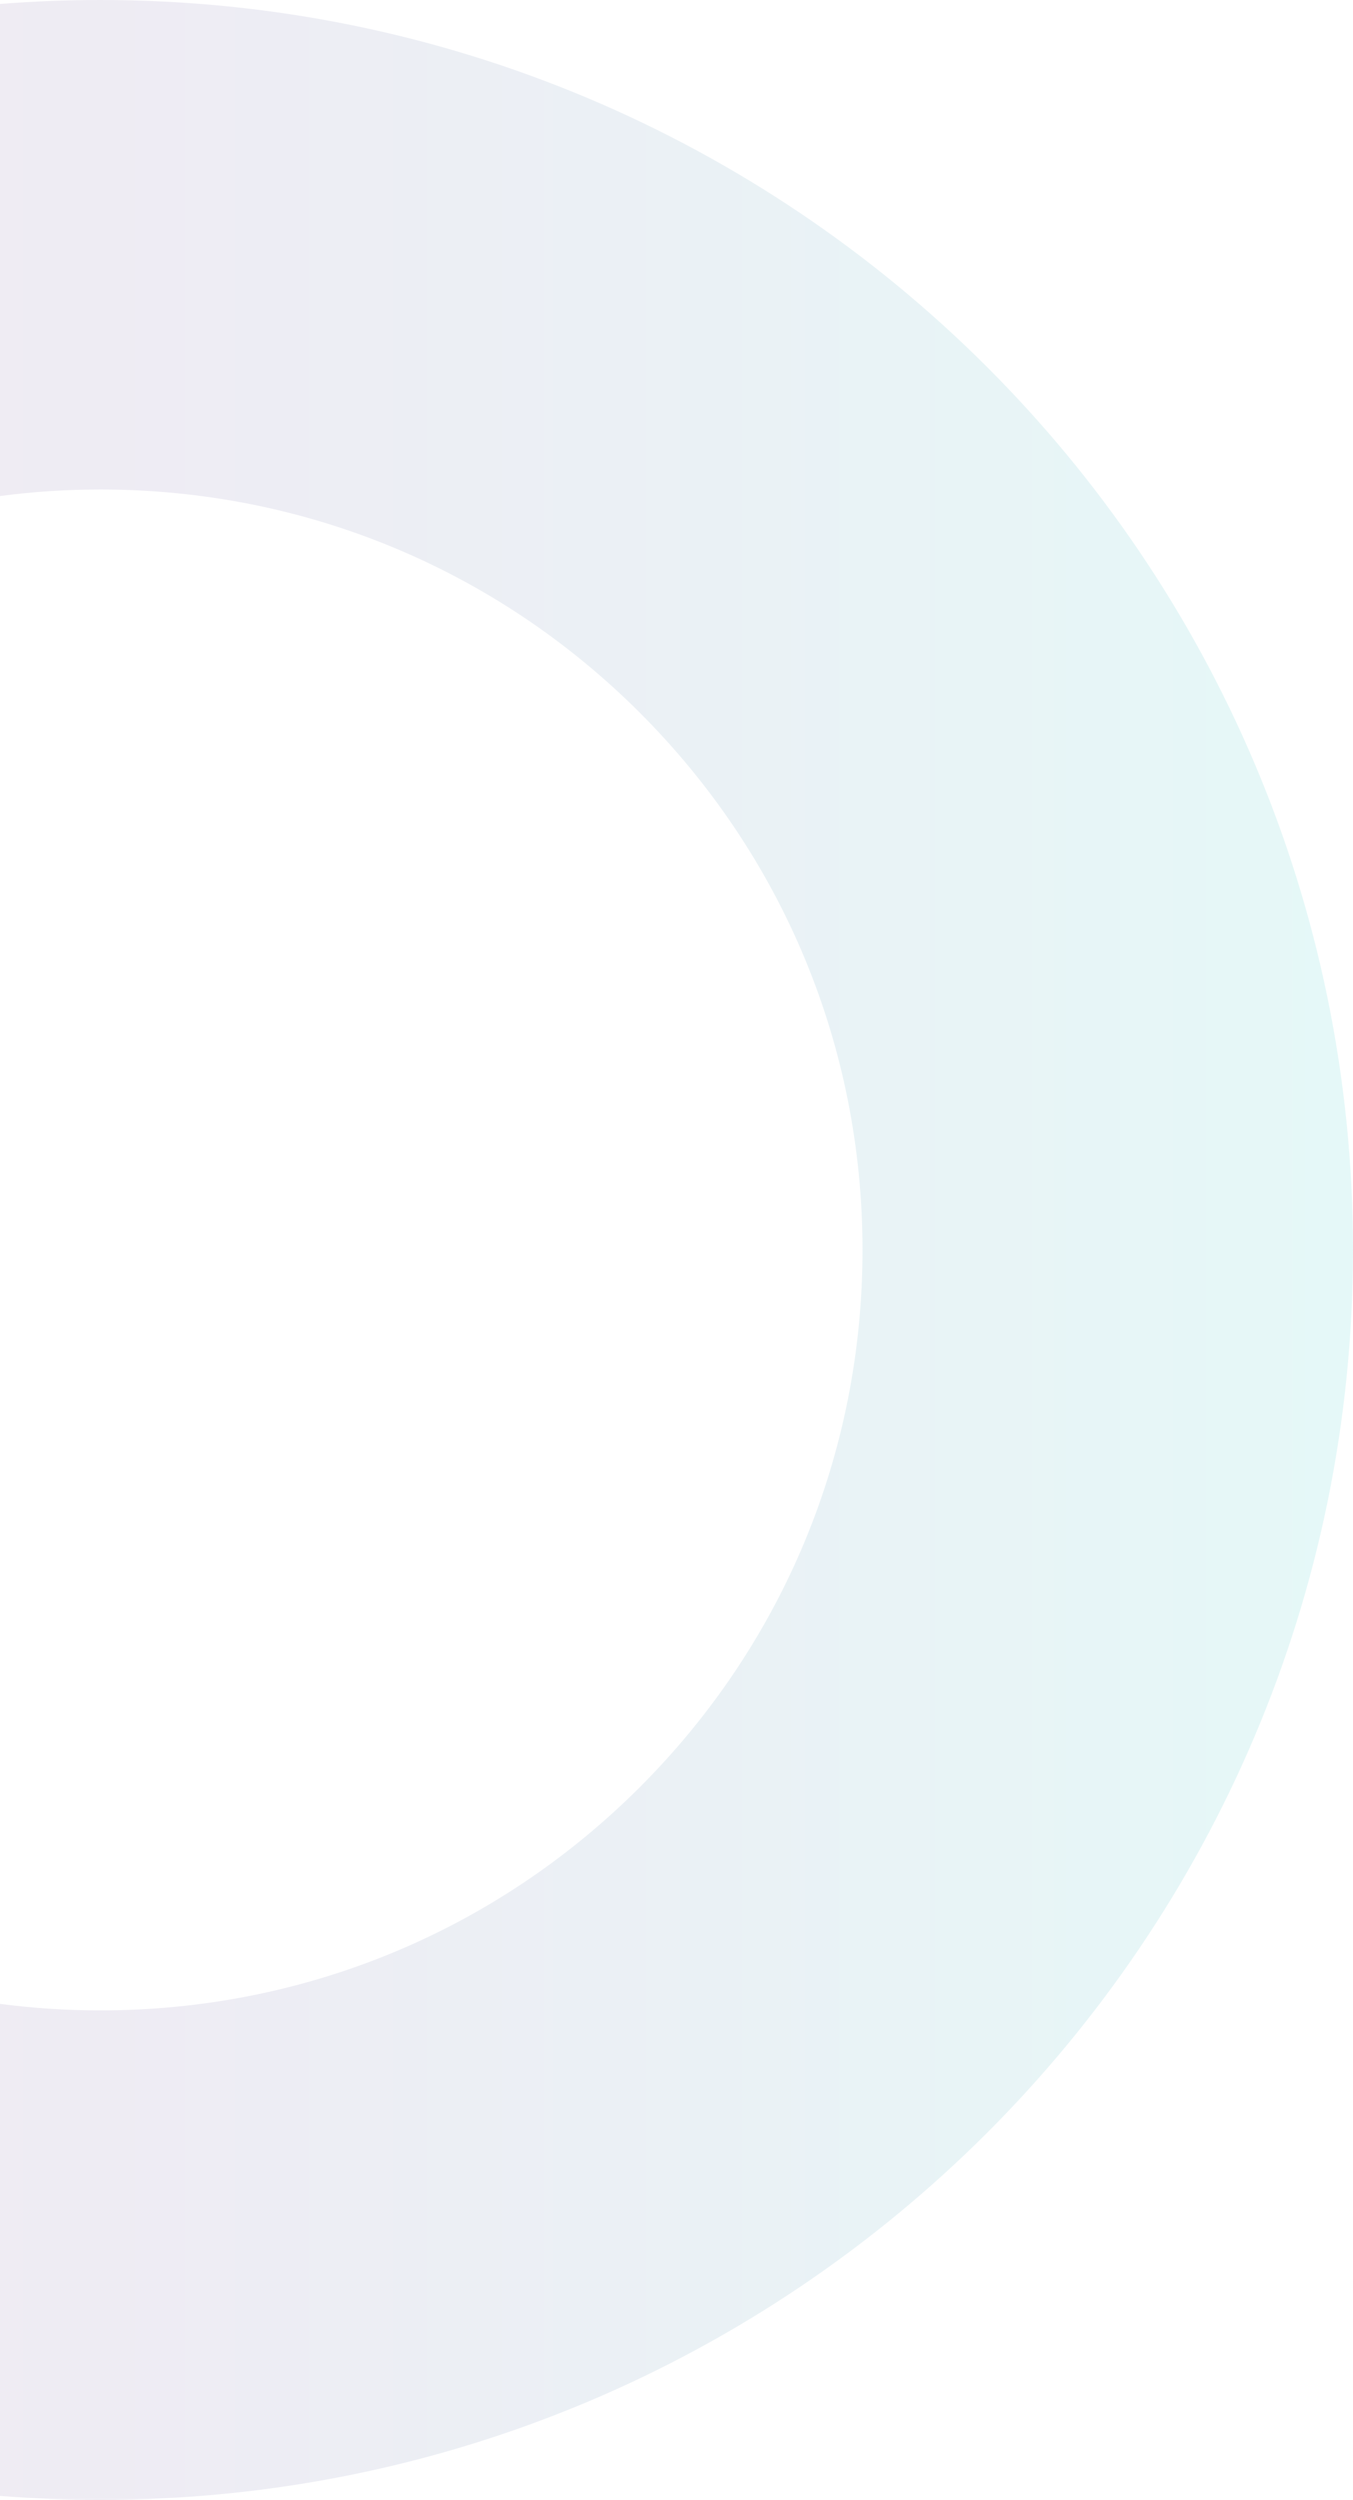 <?xml version="1.0" encoding="UTF-8"?>
<svg xmlns="http://www.w3.org/2000/svg" xmlns:xlink="http://www.w3.org/1999/xlink" viewBox="0 0 408.28 754.3">
  <defs>
    <style>
      .cls-1 {
        isolation: isolate;
      }

      .cls-2 {
        fill: url(#linear-gradient);
        mix-blend-mode: multiply;
        opacity: .1;
      }
    </style>
    <linearGradient id="linear-gradient" x1="0" y1="377.15" x2="408.28" y2="377.15" gradientUnits="userSpaceOnUse">
      <stop offset="0" stop-color="#60418f"/>
      <stop offset=".15" stop-color="#574c92"/>
      <stop offset=".42" stop-color="#406b9d"/>
      <stop offset=".77" stop-color="#1a9cae"/>
      <stop offset="1" stop-color="#00c0bb"/>
    </linearGradient>
  </defs>
  <g class="cls-1">
    <g id="Layer_2" data-name="Layer 2">
      <g id="Layer_1-2" data-name="Layer 1">
        <path class="cls-2" d="M30.31,0C20.11,0,10,.4,0,1.2v148.47c9.97-1.31,20.09-1.97,30.31-1.97,61.43,0,119.17,23.87,162.61,67.2,43.42,43.35,67.35,100.96,67.35,162.25s-23.93,118.91-67.35,162.26c-43.44,43.34-101.18,67.2-162.61,67.2-10.22,0-20.34-.66-30.31-1.97v148.46c10,.8,20.11,1.2,30.31,1.2,208.75,0,377.97-168.85,377.97-377.15S239.06,0,30.31,0Z"/>
      </g>
    </g>
  </g>
</svg>